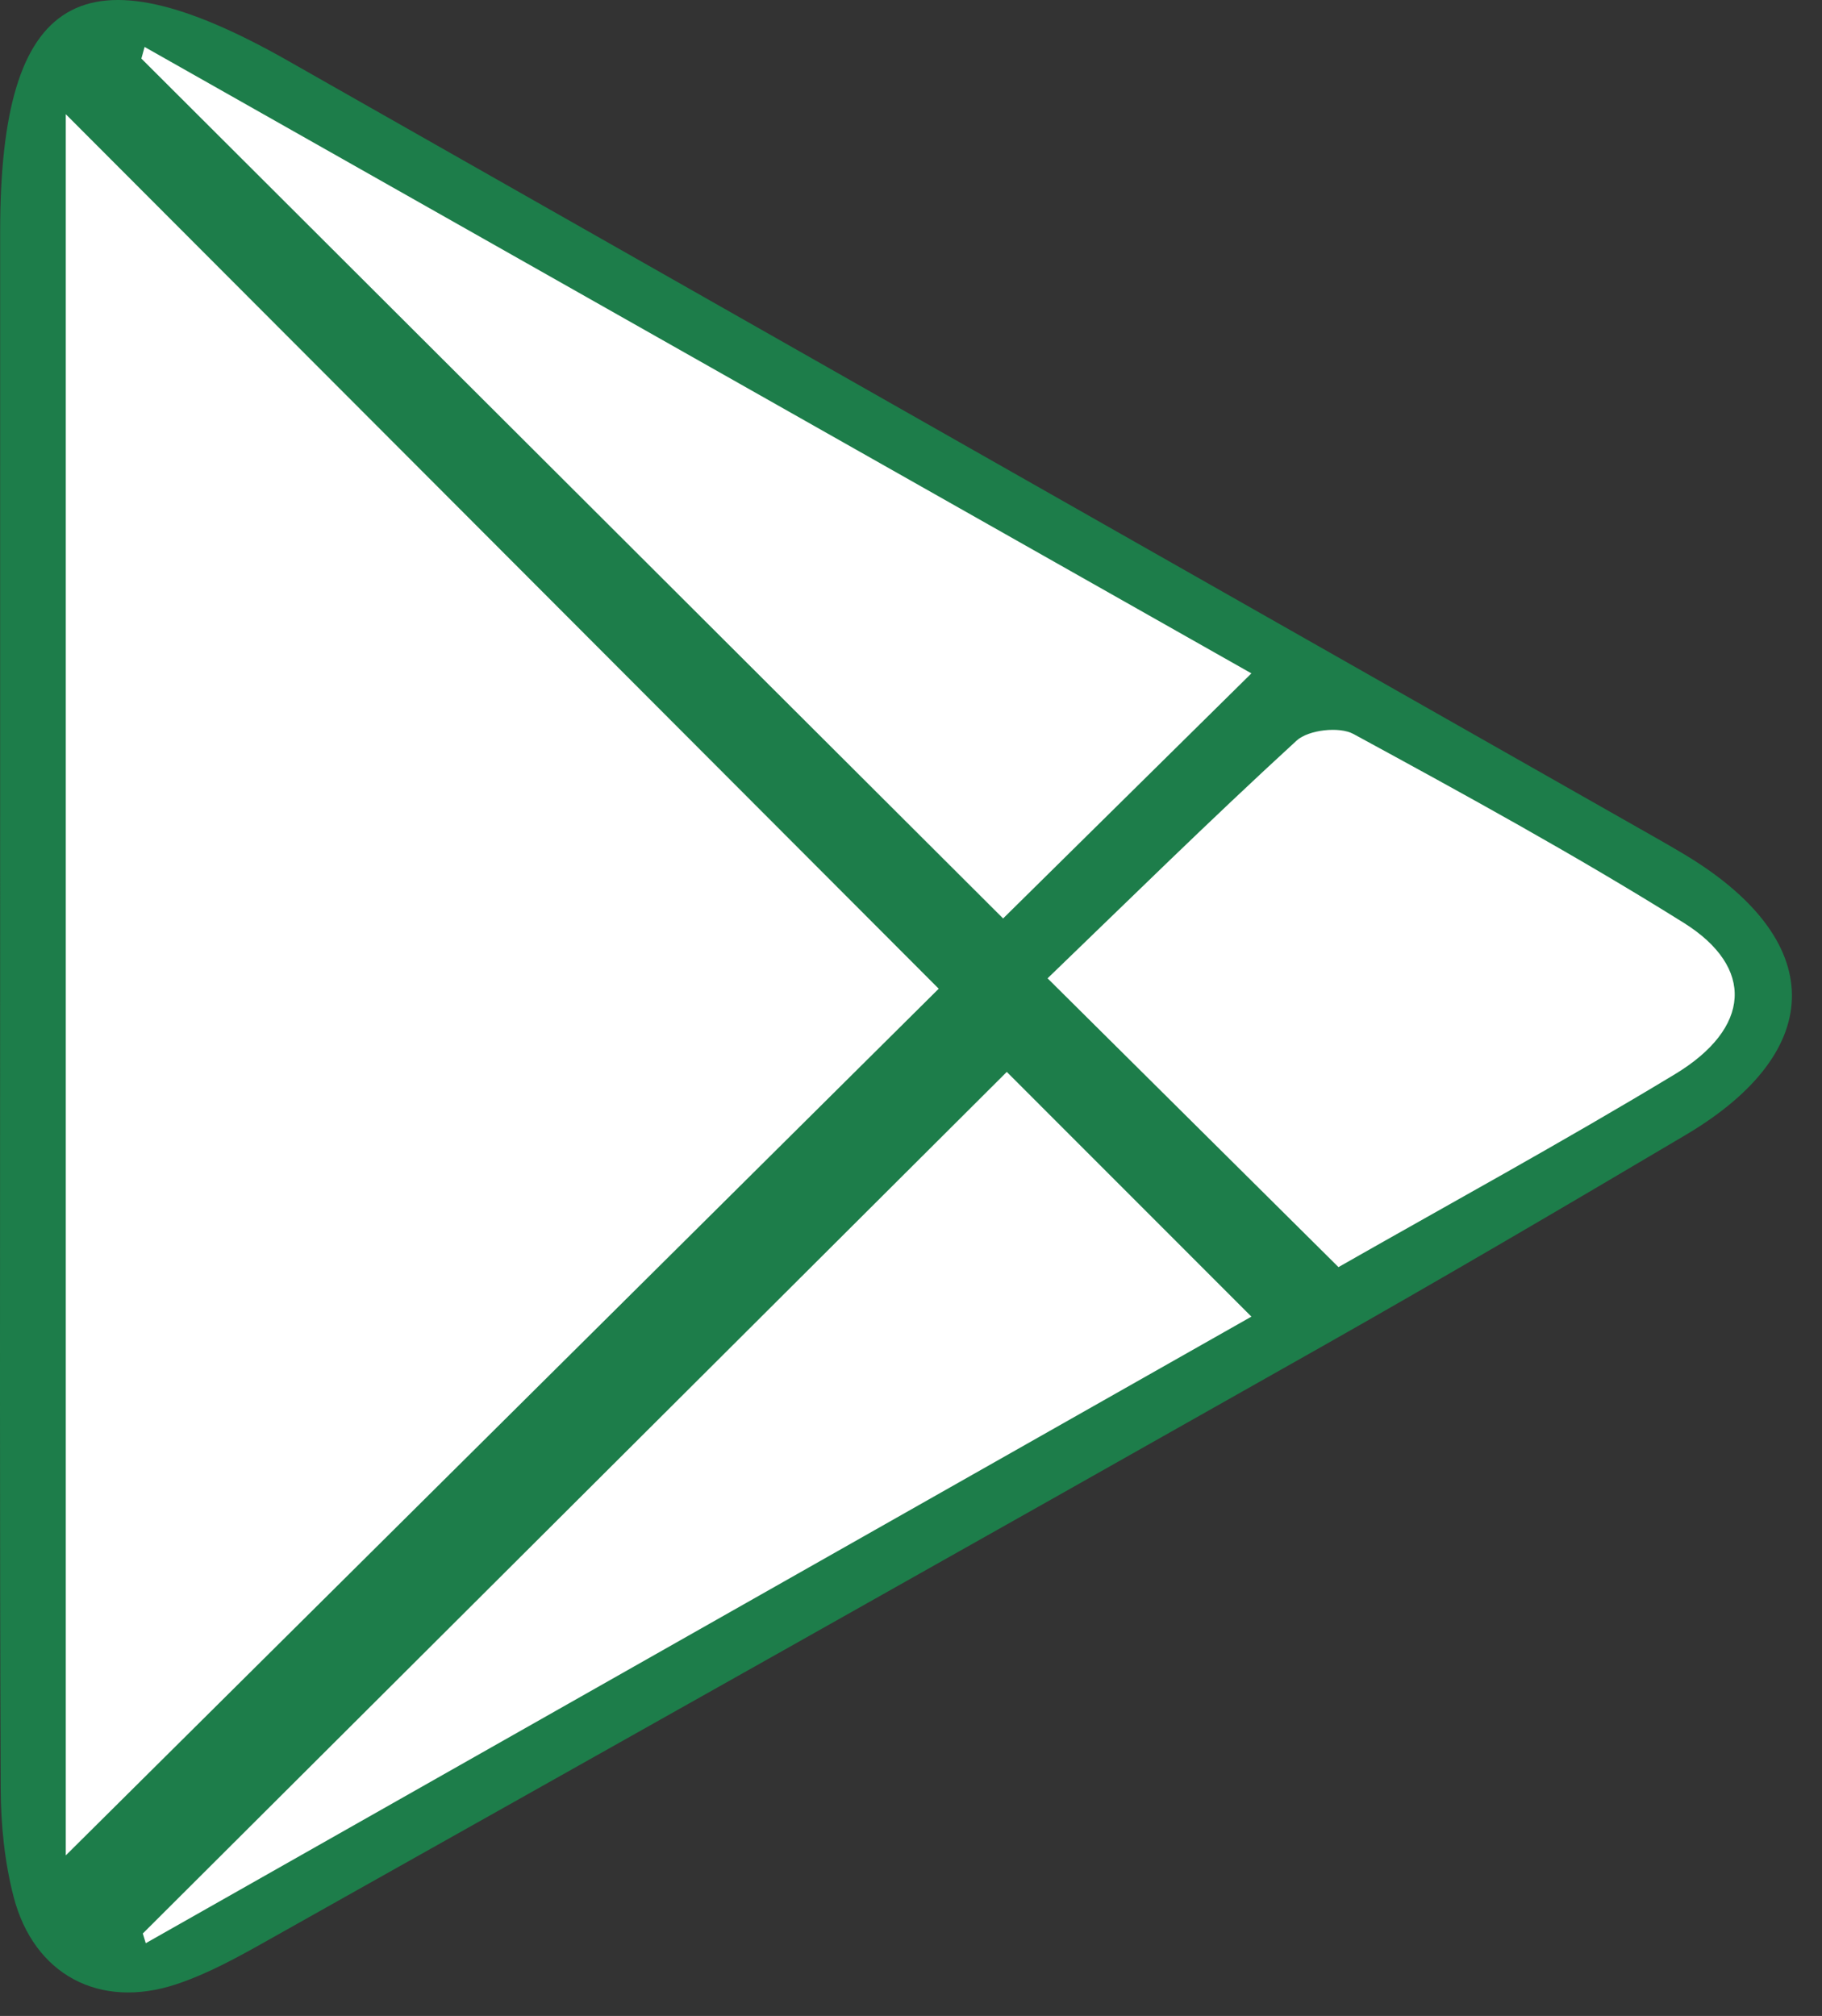 <svg width="47" height="52" viewBox="0 0 47 52" fill="none" xmlns="http://www.w3.org/2000/svg">
<rect x="0" y="0" width="47" height="52" fill="#333333" stroke="none"/>
<path d="M0.004 5.972C0.003 12.52 0.003 19.067 0.003 25.615C0.003 32.454 -0.01 39.293 0.018 46.133C0.021 47.066 0.118 48.026 0.351 48.926C0.873 50.934 2.564 51.838 4.544 51.183C5.363 50.912 6.138 50.482 6.895 50.056C15.954 44.966 25.014 39.873 34.059 34.756C37.221 32.967 40.355 31.127 43.481 29.276C47.171 27.092 47.131 24.221 43.407 22.013C43.22 21.902 43.032 21.791 42.842 21.683C31.037 14.977 19.231 8.272 7.426 1.566C2.125 -1.445 0.004 -0.187 0.004 5.972Z" fill="#1d7d4a"/>
<path d="M1.697 2.946C1.697 18.184 1.697 33.153 1.697 47.858C9.205 40.404 16.745 32.919 24.215 25.503C16.891 18.167 9.445 10.707 1.697 2.946ZM3.73 1.211C3.703 1.311 3.675 1.411 3.647 1.511C11.129 8.976 18.61 16.44 25.876 23.691C27.868 21.724 30.03 19.591 32.281 17.369C22.803 12.005 13.267 6.608 3.73 1.211ZM32.281 33.961C29.993 31.672 27.858 29.537 25.971 27.649C18.593 35.006 11.139 42.44 3.684 49.873C3.709 49.957 3.735 50.04 3.76 50.123C13.293 44.721 22.826 39.318 32.281 33.961ZM27.023 25.235C29.67 27.862 32.069 30.243 34.527 32.684C37.28 31.114 40.281 29.476 43.204 27.71C45.169 26.522 45.275 24.955 43.43 23.801C40.658 22.068 37.785 20.494 34.912 18.932C34.548 18.734 33.751 18.825 33.448 19.102C31.205 21.158 29.037 23.295 27.023 25.235Z" fill="white"/>
</svg>
